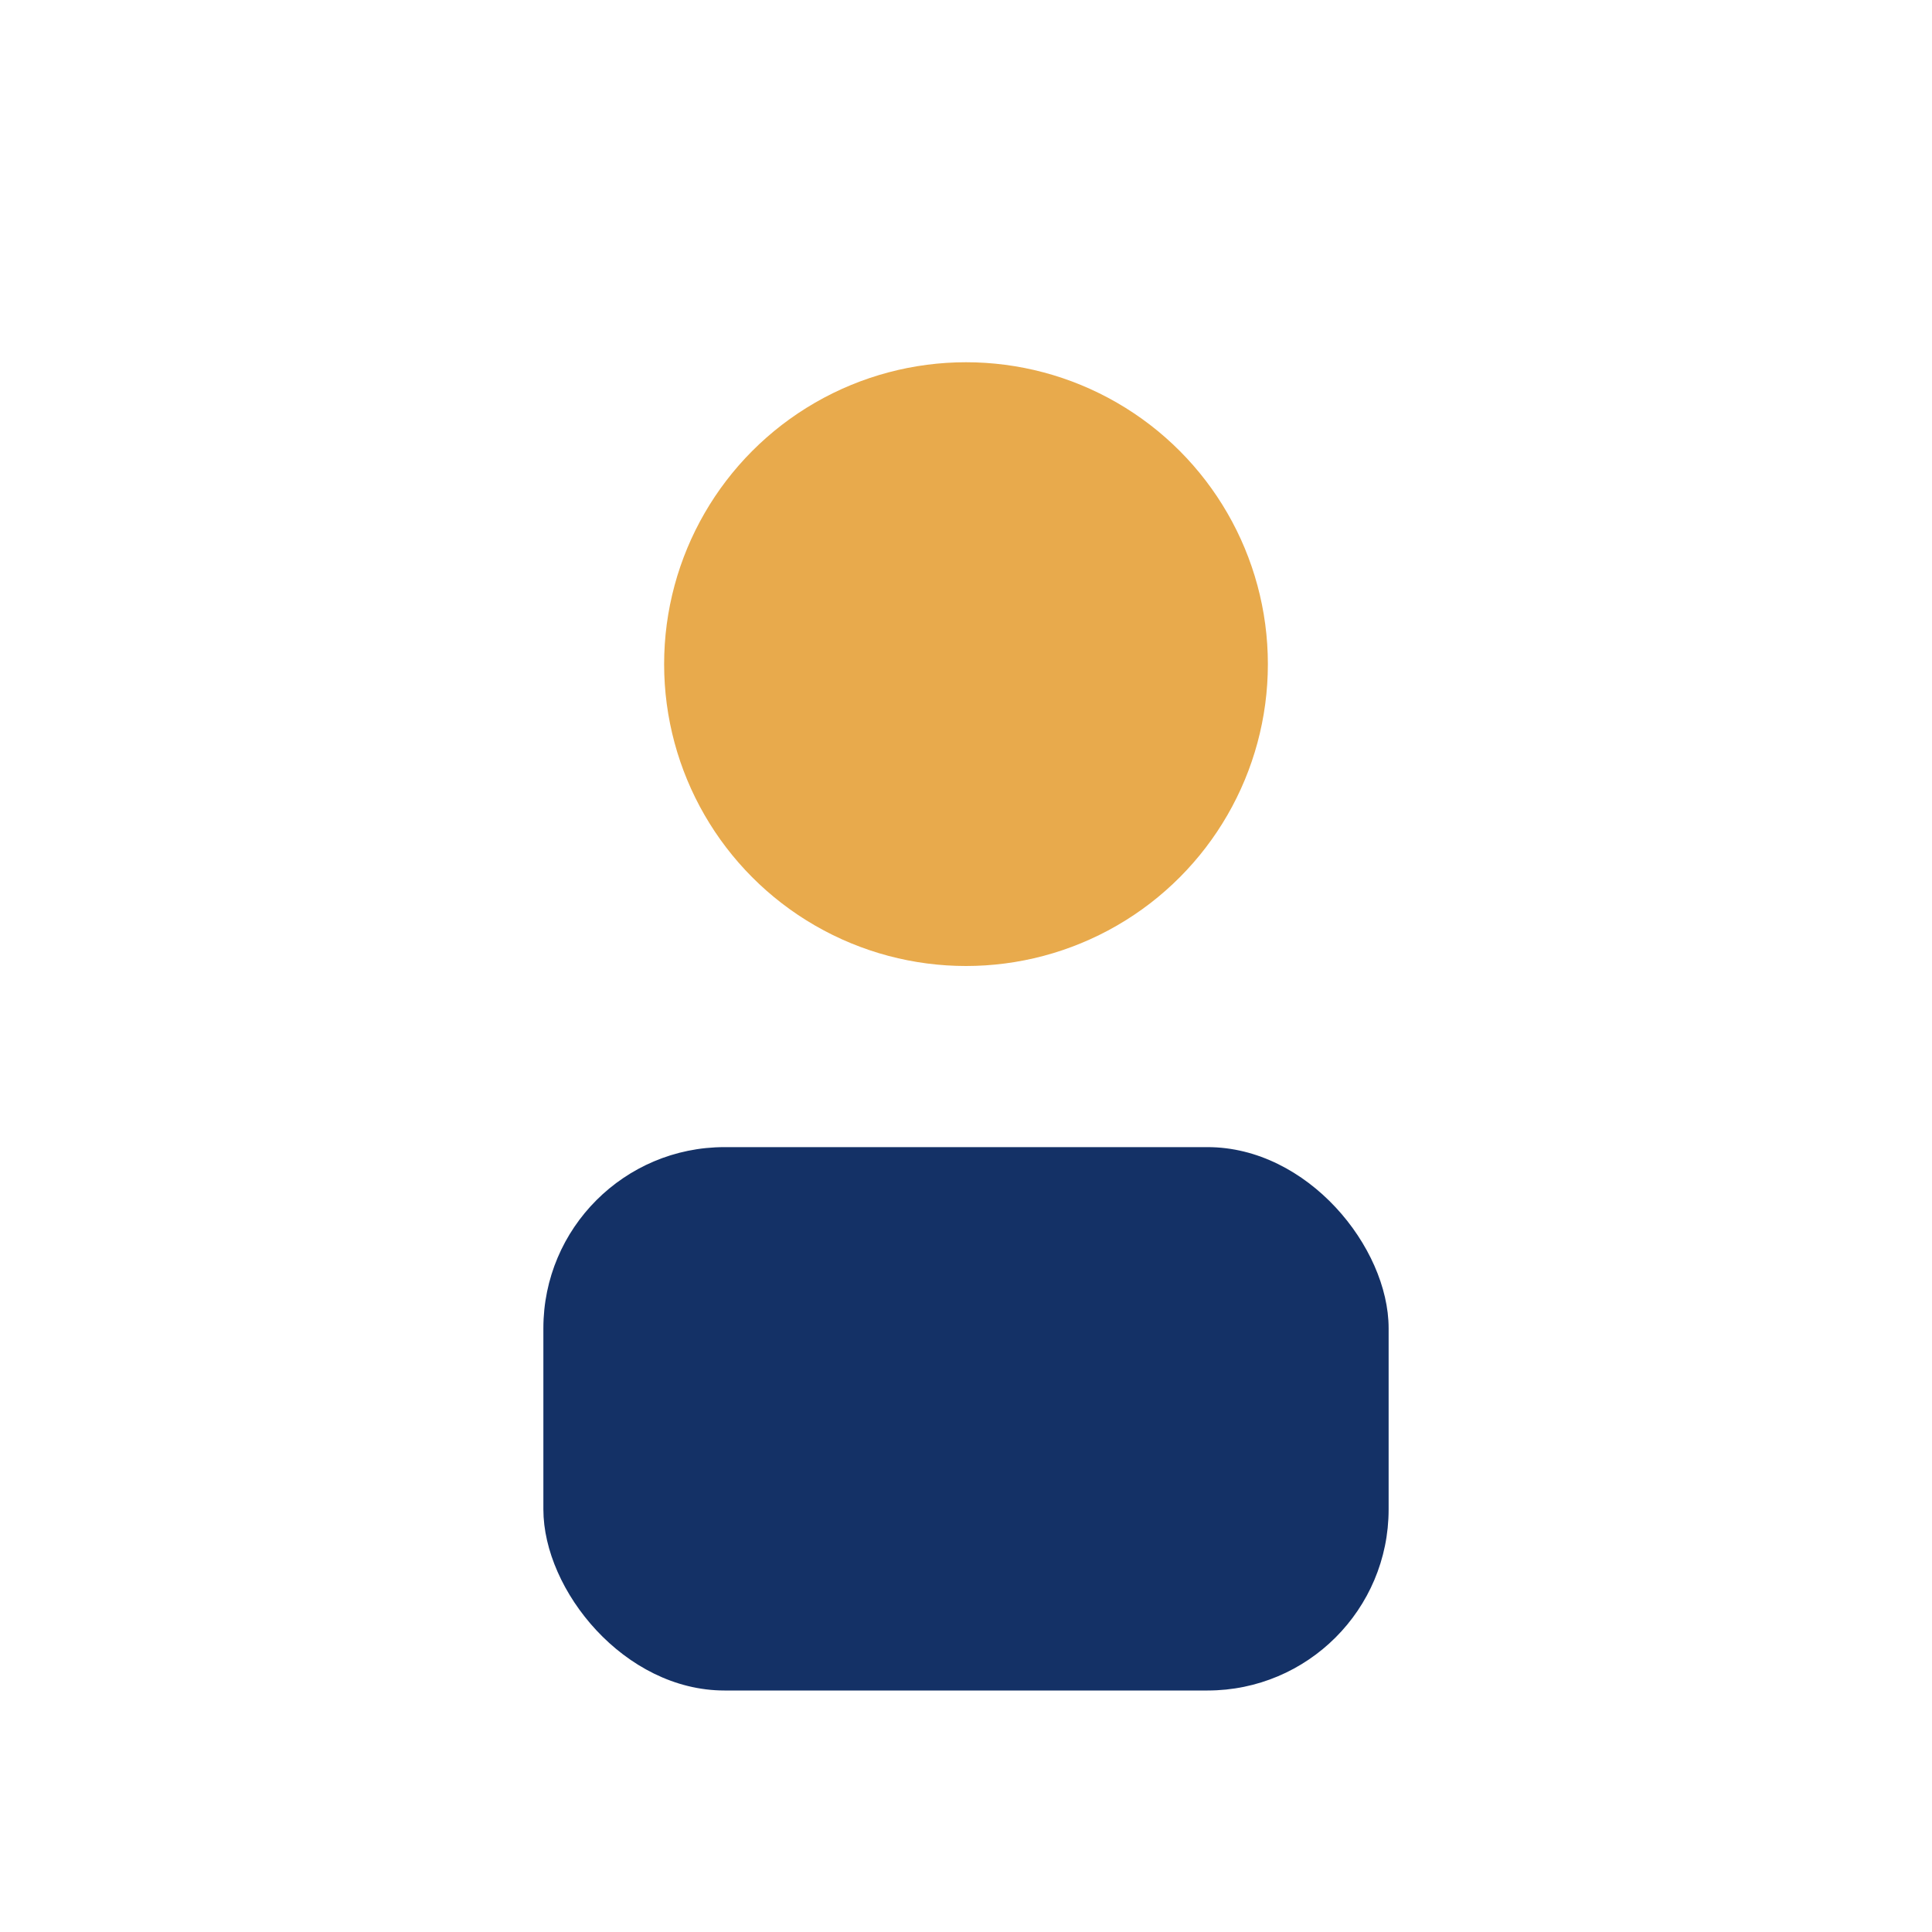 <?xml version="1.0" encoding="UTF-8"?>
<svg xmlns="http://www.w3.org/2000/svg" width="32" height="32" viewBox="0 0 32 32"><circle cx="16" cy="11" r="5" fill="#E8AA4C"/><rect x="9" y="19" width="14" height="9" rx="3" fill="#143166"/></svg>